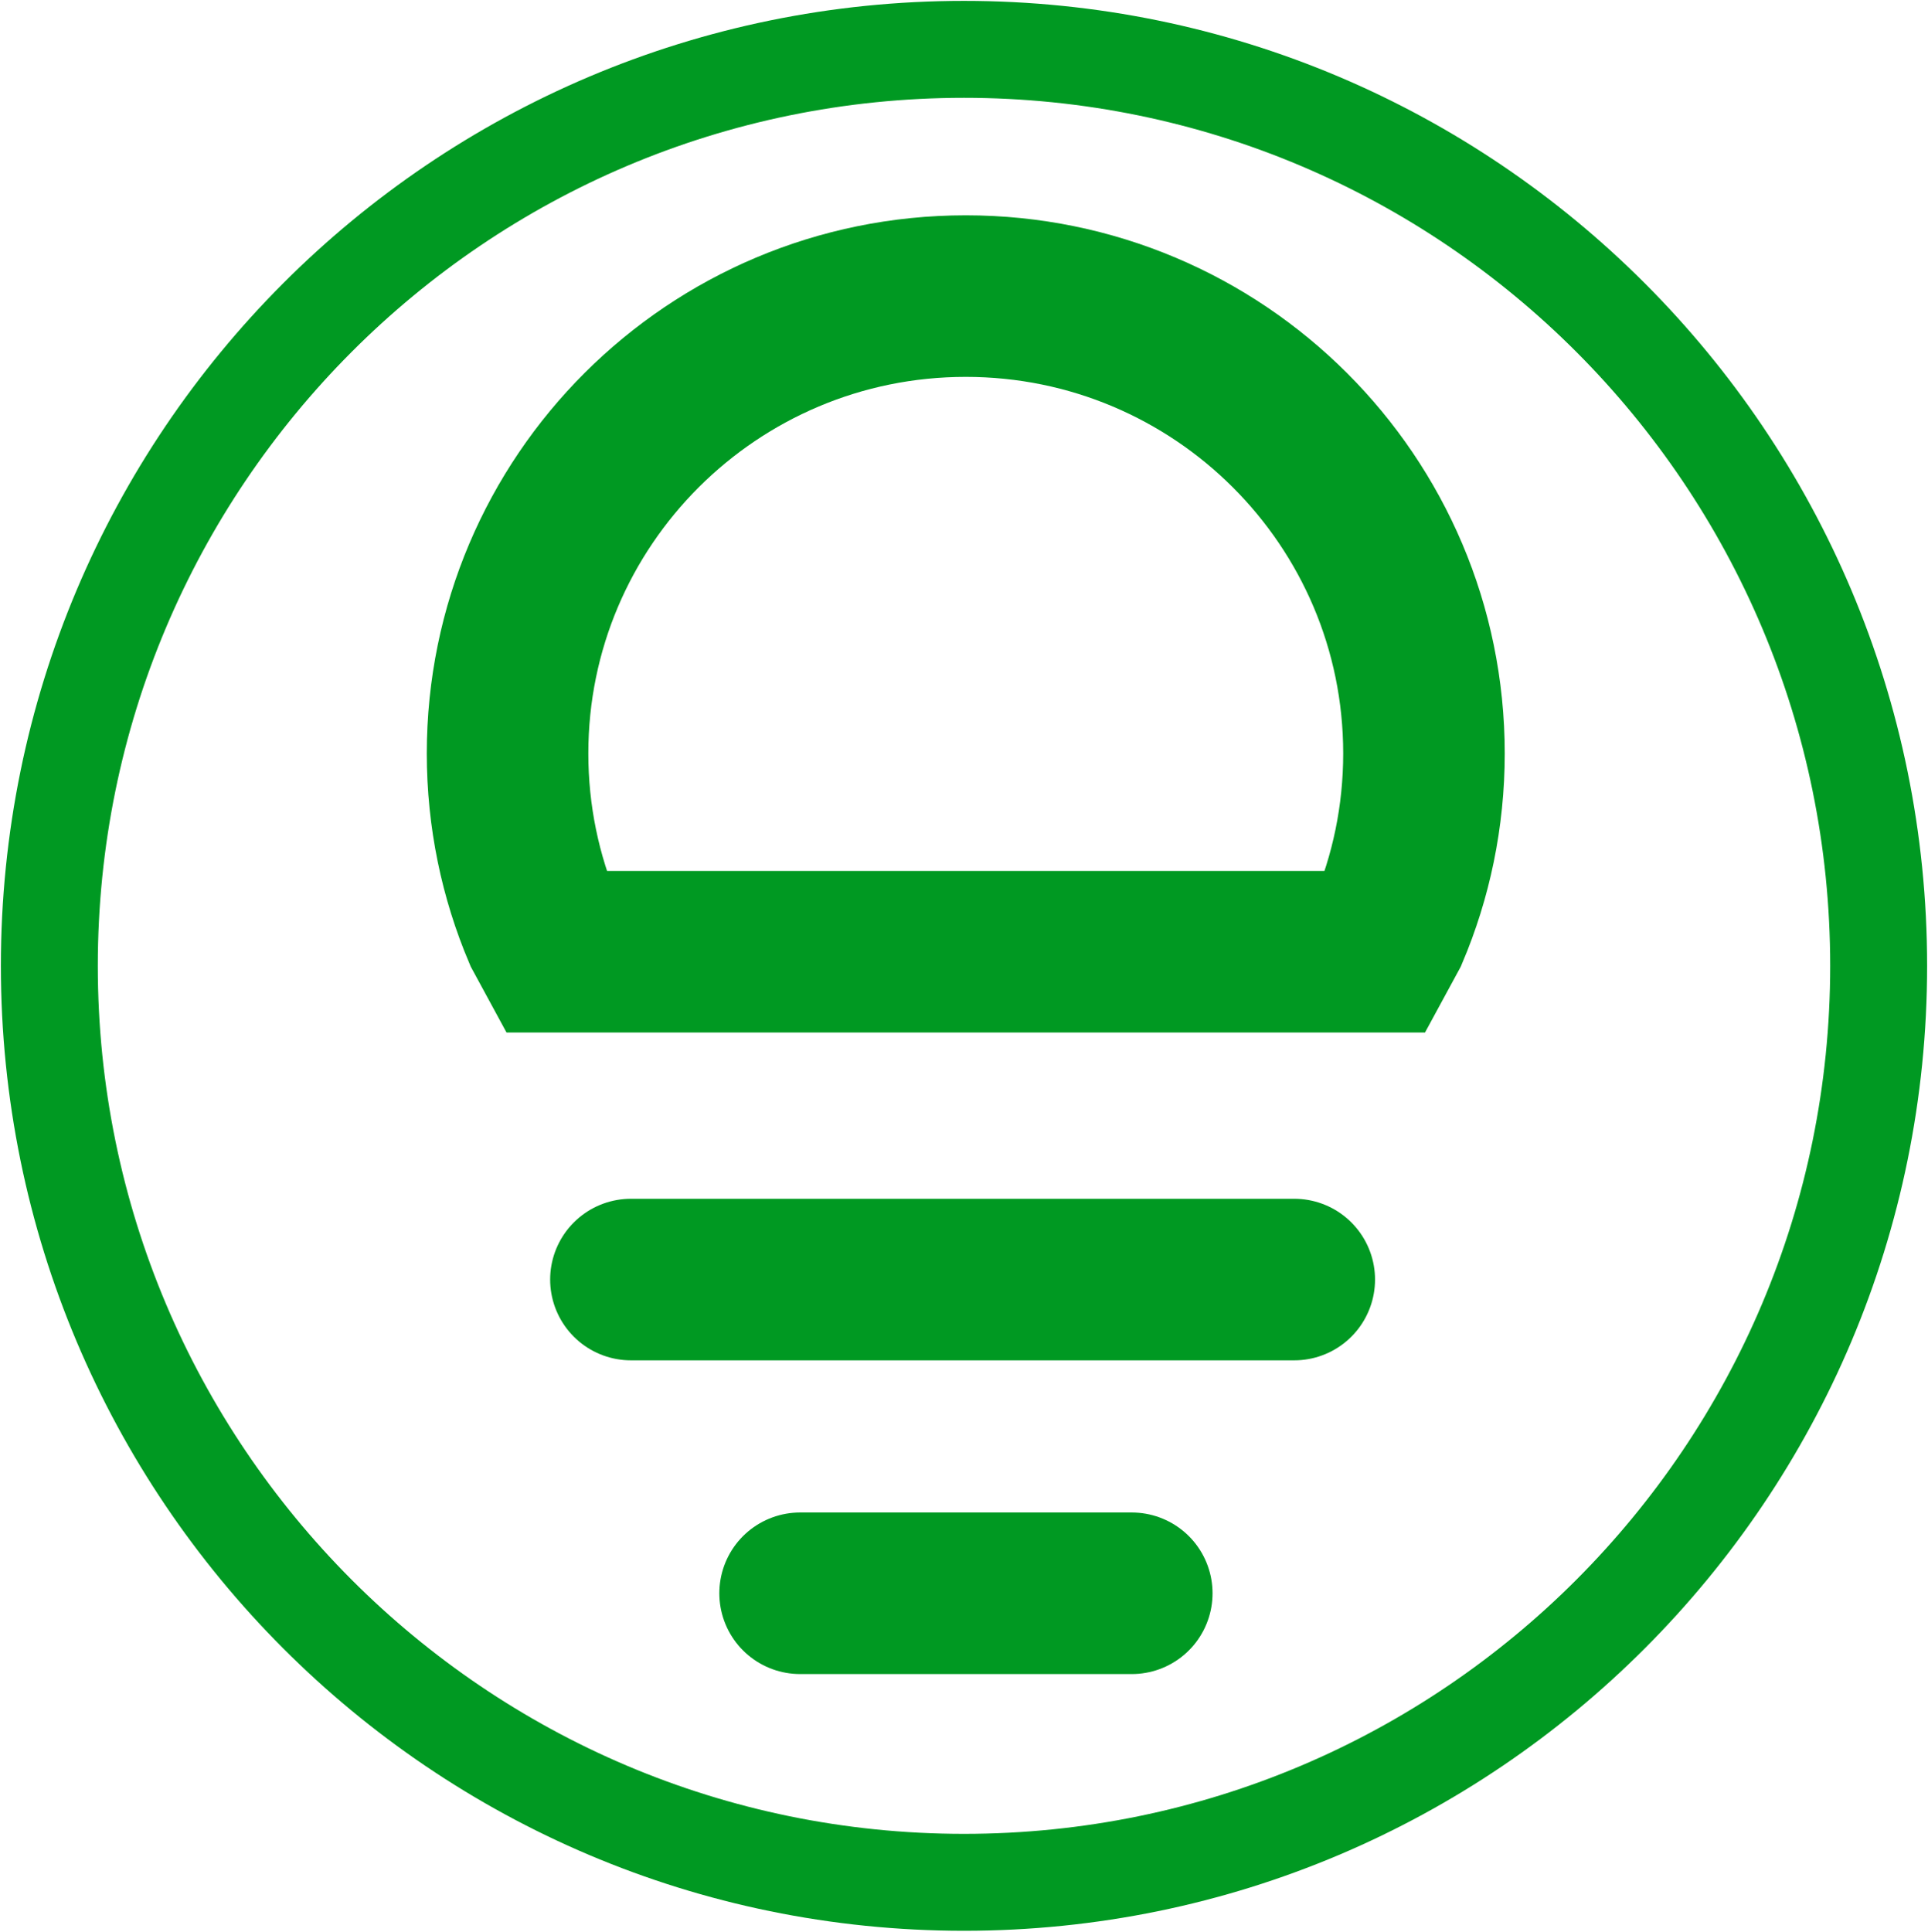 <svg width="547" height="548" xmlns="http://www.w3.org/2000/svg" xml:space="preserve" overflow="hidden"><g stroke="#092" stroke-miterlimit="8" fill="none"><path d="M14 274C14 130.406 130.18 14 273.5 14S533 130.406 533 274 416.82 534 273.5 534 14 417.594 14 274Z" stroke-width="27.5"/><path d="M274 84c71.8 0 130 58.09 130 129.748 0 17.915-3.64 34.982-10.22 50.504L390.66 270H157.34l-3.12-5.748C147.64 248.73 144 231.663 144 213.748 144 142.09 202.2 84 274 84Z" stroke-width="45.833"/><path d="M179 363h188.2M227 452l94.1.001" stroke-width="45.833" stroke-linecap="round"/></g></svg>